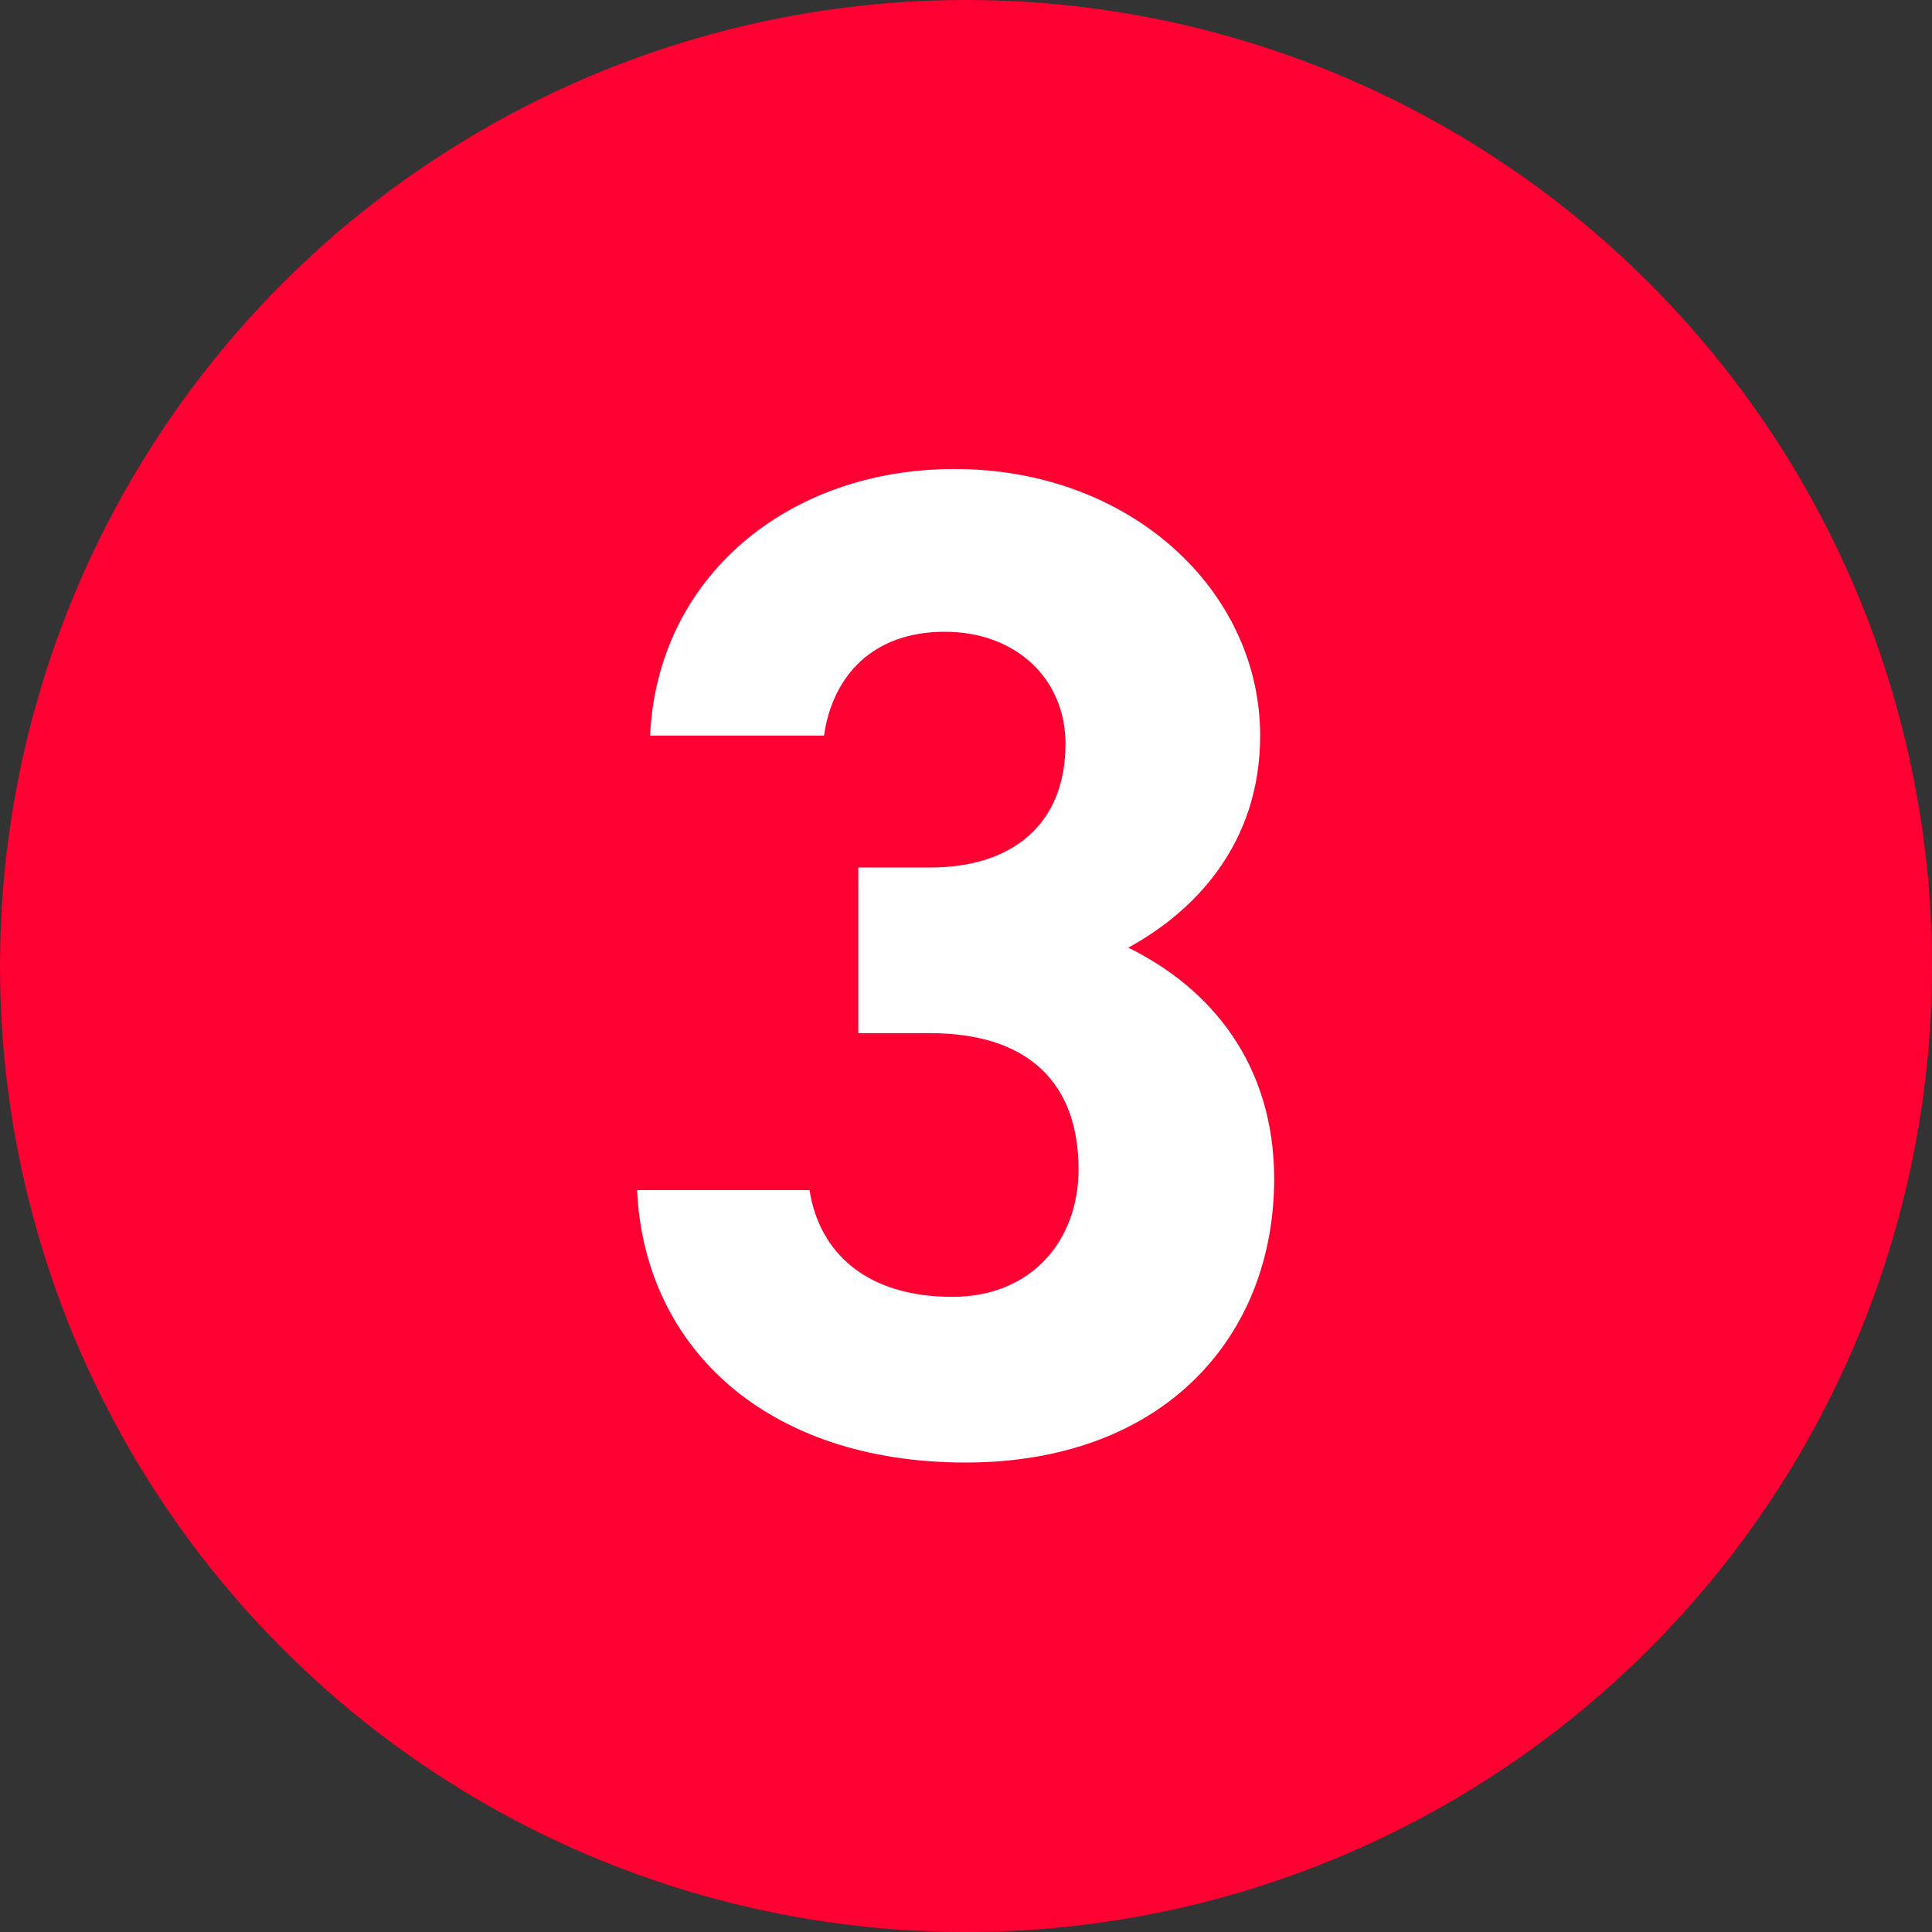 <?xml version="1.0" encoding="UTF-8"?>
<svg id="_レイヤー_2" data-name="レイヤー 2" xmlns="http://www.w3.org/2000/svg" viewBox="0 0 40 40">
  <rect x="0" y="0" width="40" height="40" fill="#333333" stroke="none"/>
  <defs>
    <style>
      .cls-1 {
        fill: #fff;
      }

      .cls-1, .cls-2 {
        stroke-width: 0px;
      }

      .cls-2 {
        fill: #f03;
      }
    </style>
  </defs>
  <g id="text">
    <g>
      <circle class="cls-2" cx="20" cy="20" r="20"/>
      <path class="cls-1" d="m17.79,17.96h1.48c1.66,0,2.79-.87,2.79-2.56,0-1.34-1.02-2.32-2.5-2.32s-2.32.9-2.5,2.15h-3.6c.15-3.28,2.85-5.52,6.3-5.52,3.66,0,6.33,2.53,6.33,5.52,0,2.27-1.39,3.66-2.73,4.39,1.71.84,3.02,2.41,3.02,4.79,0,3.25-2.27,5.87-6.39,5.87s-6.65-2.38-6.8-5.64h3.57c.2,1.28,1.16,2.21,2.96,2.21,1.63,0,2.61-1.16,2.61-2.64,0-1.77-1.02-2.82-3.08-2.82h-1.48v-3.43Z"/>
    </g>
  </g>
</svg>